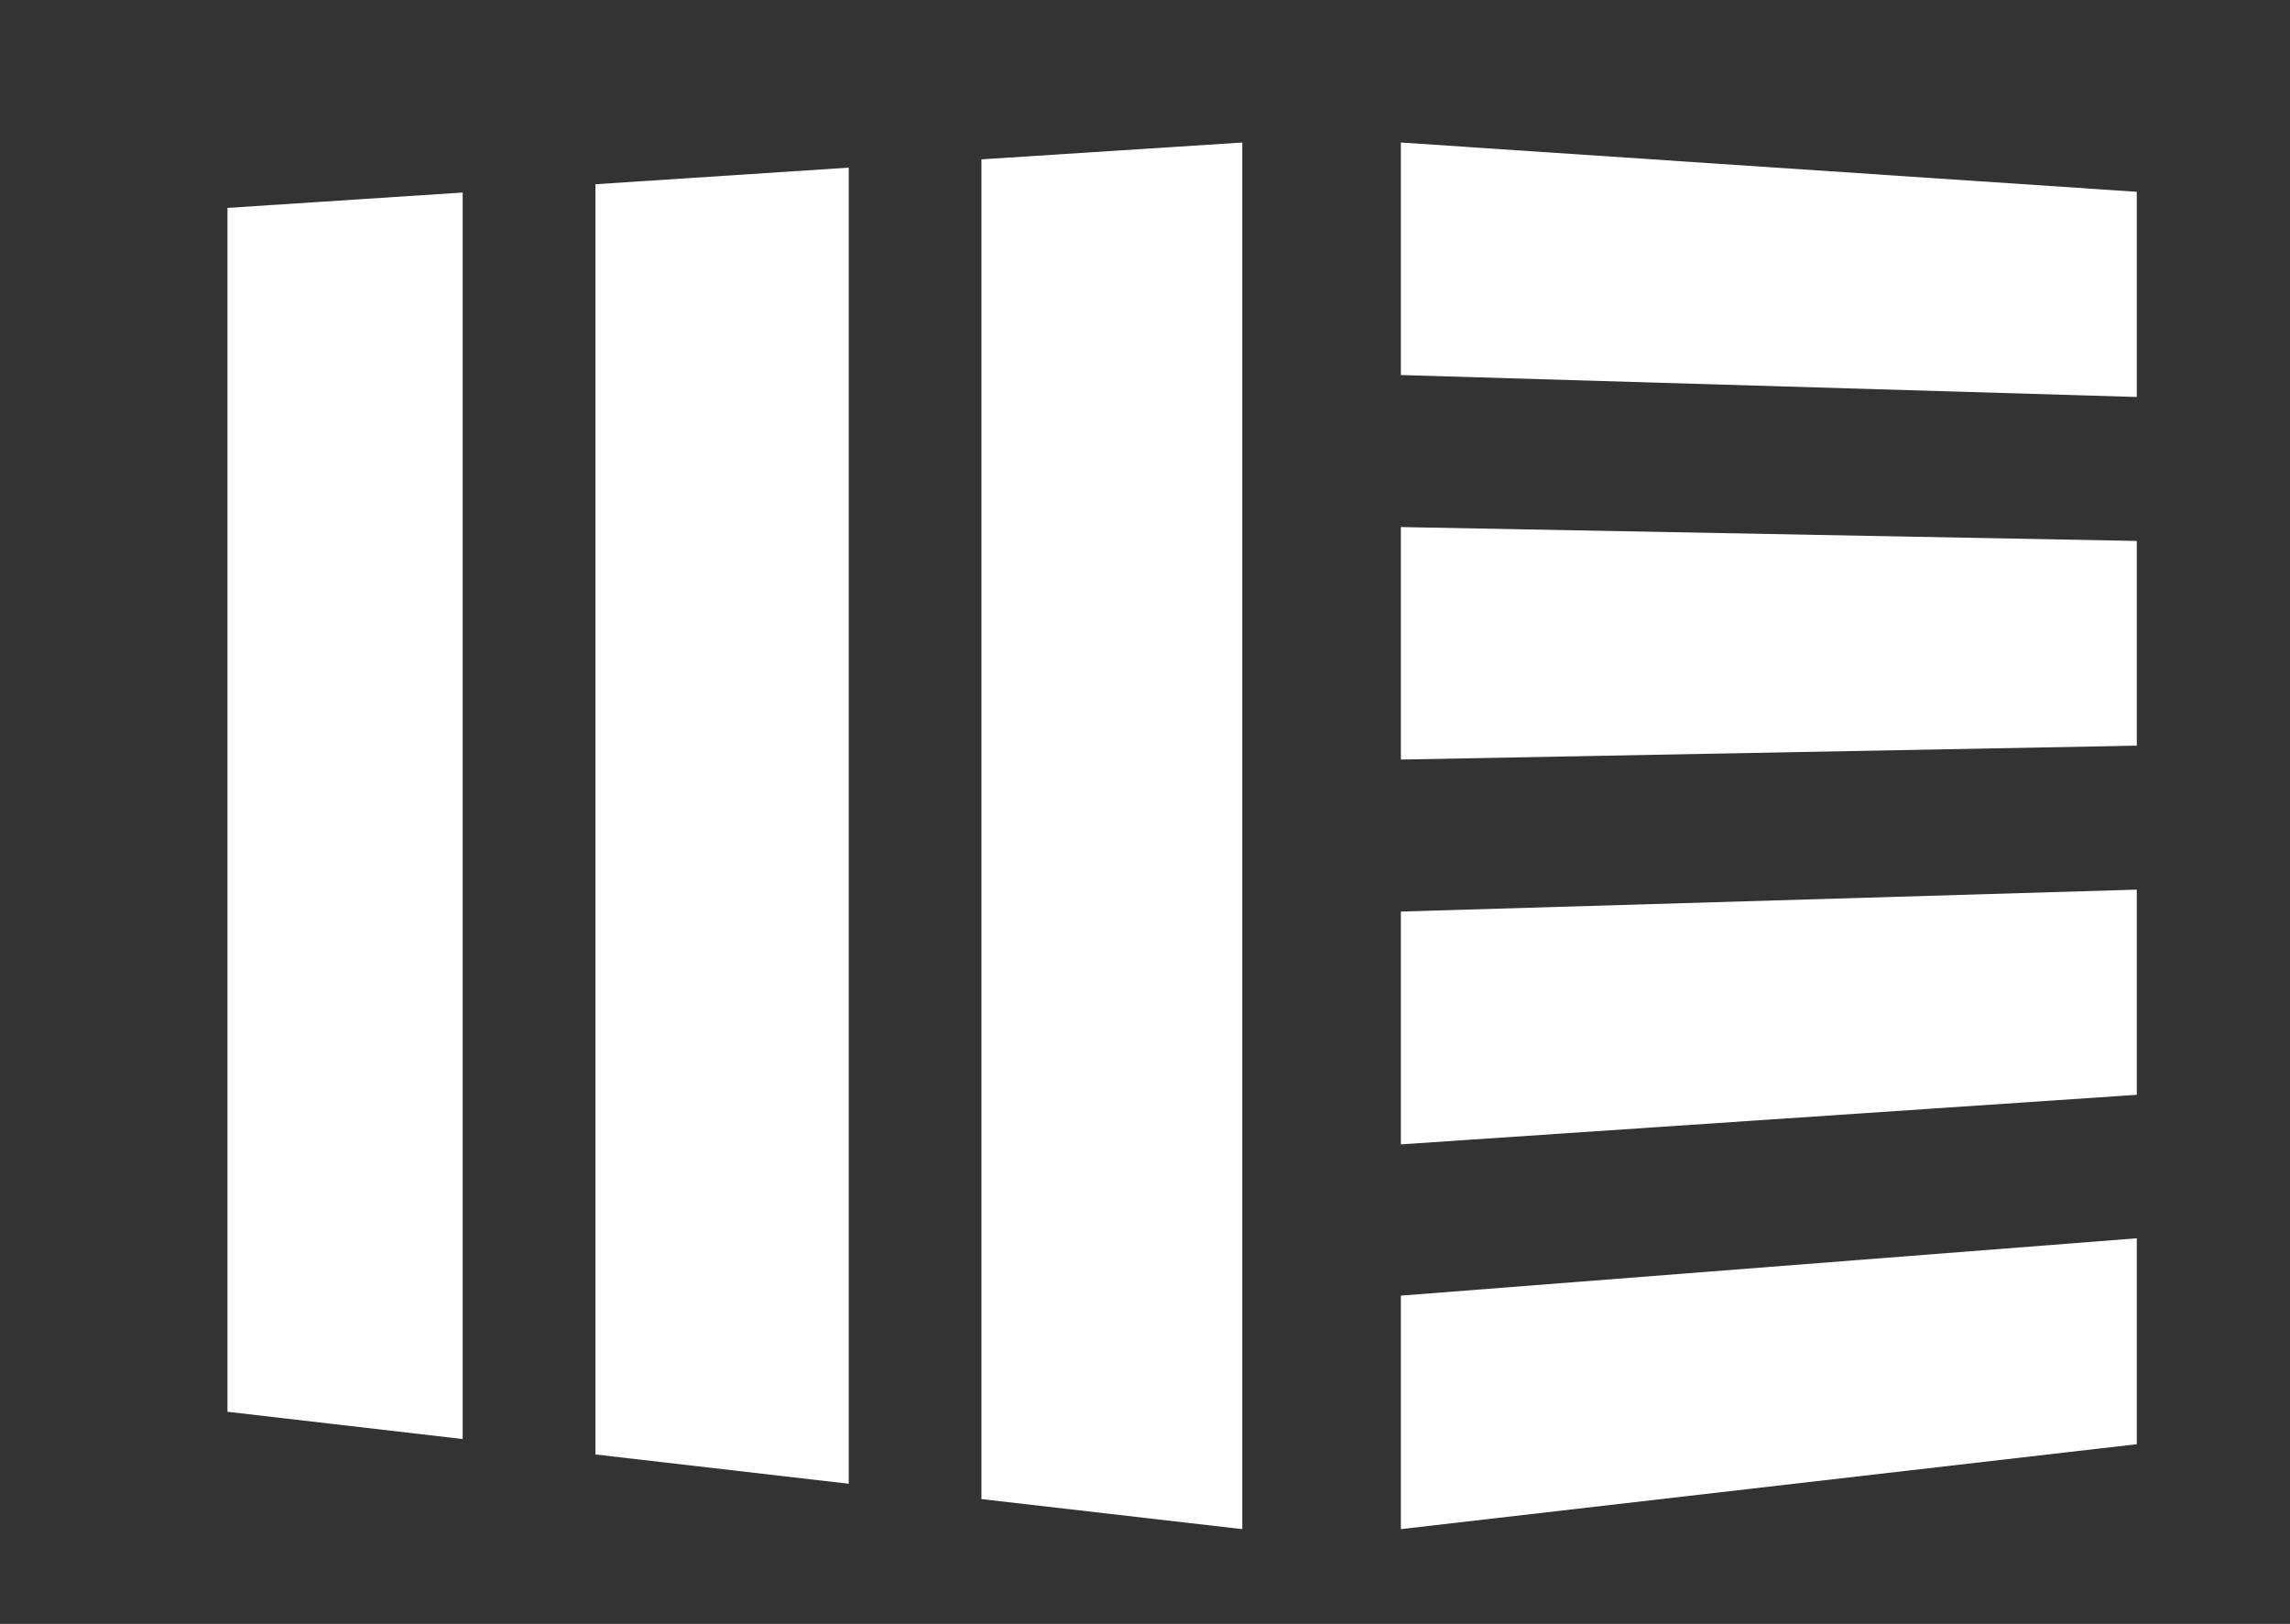 <?xml version="1.0" encoding="utf-8"?>
<!-- Generator: Adobe Illustrator 16.0.0, SVG Export Plug-In . SVG Version: 6.00 Build 0)  -->
<!DOCTYPE svg PUBLIC "-//W3C//DTD SVG 1.1//EN" "http://www.w3.org/Graphics/SVG/1.1/DTD/svg11.dtd">
<svg version="1.1" id="Vrstva_1" xmlns="http://www.w3.org/2000/svg" xmlns:xlink="http://www.w3.org/1999/xlink" x="0px" y="0px"
	 width="104px" height="73.75px" viewBox="0 0 104 73.75" enable-background="new 0 0 104 73.75" xml:space="preserve">
<rect x="0" y="0" width="104" height="73.75" fill="#333333" stroke="none"/>
<g>
	<g>
		<g>
			<polygon fill="#FFFFFF" points="63.62,69.448 97.042,65.591 97.042,56.239 63.62,58.843 			"/>
		</g>
		<g>
			<polygon fill="#FFFFFF" points="63.62,51.973 97.042,49.723 97.042,40.404 63.62,41.4 			"/>
		</g>
		<g>
			<polygon fill="#FFFFFF" points="63.62,34.497 97.042,33.865 97.042,24.568 63.62,23.937 			"/>
		</g>
		<g>
			<polygon fill="#FFFFFF" points="63.62,17.033 97.042,18.03 97.042,8.711 63.62,6.473 			"/>
		</g>
		<g>
			<polygon fill="#FFFFFF" points="10.33,9.564 10.33,9.442 21.013,8.744 21.013,65.357 10.33,64.118 			"/>
		</g>
		<g>
			<polygon fill="#FFFFFF" points="27.041,66.057 38.544,67.387 38.544,7.614 27.041,8.367 			"/>
		</g>
		<g>
			<polygon fill="#FFFFFF" points="56.418,69.448 44.572,68.084 44.572,7.237 56.418,6.473 			"/>
		</g>
	</g>
</g>
</svg>
